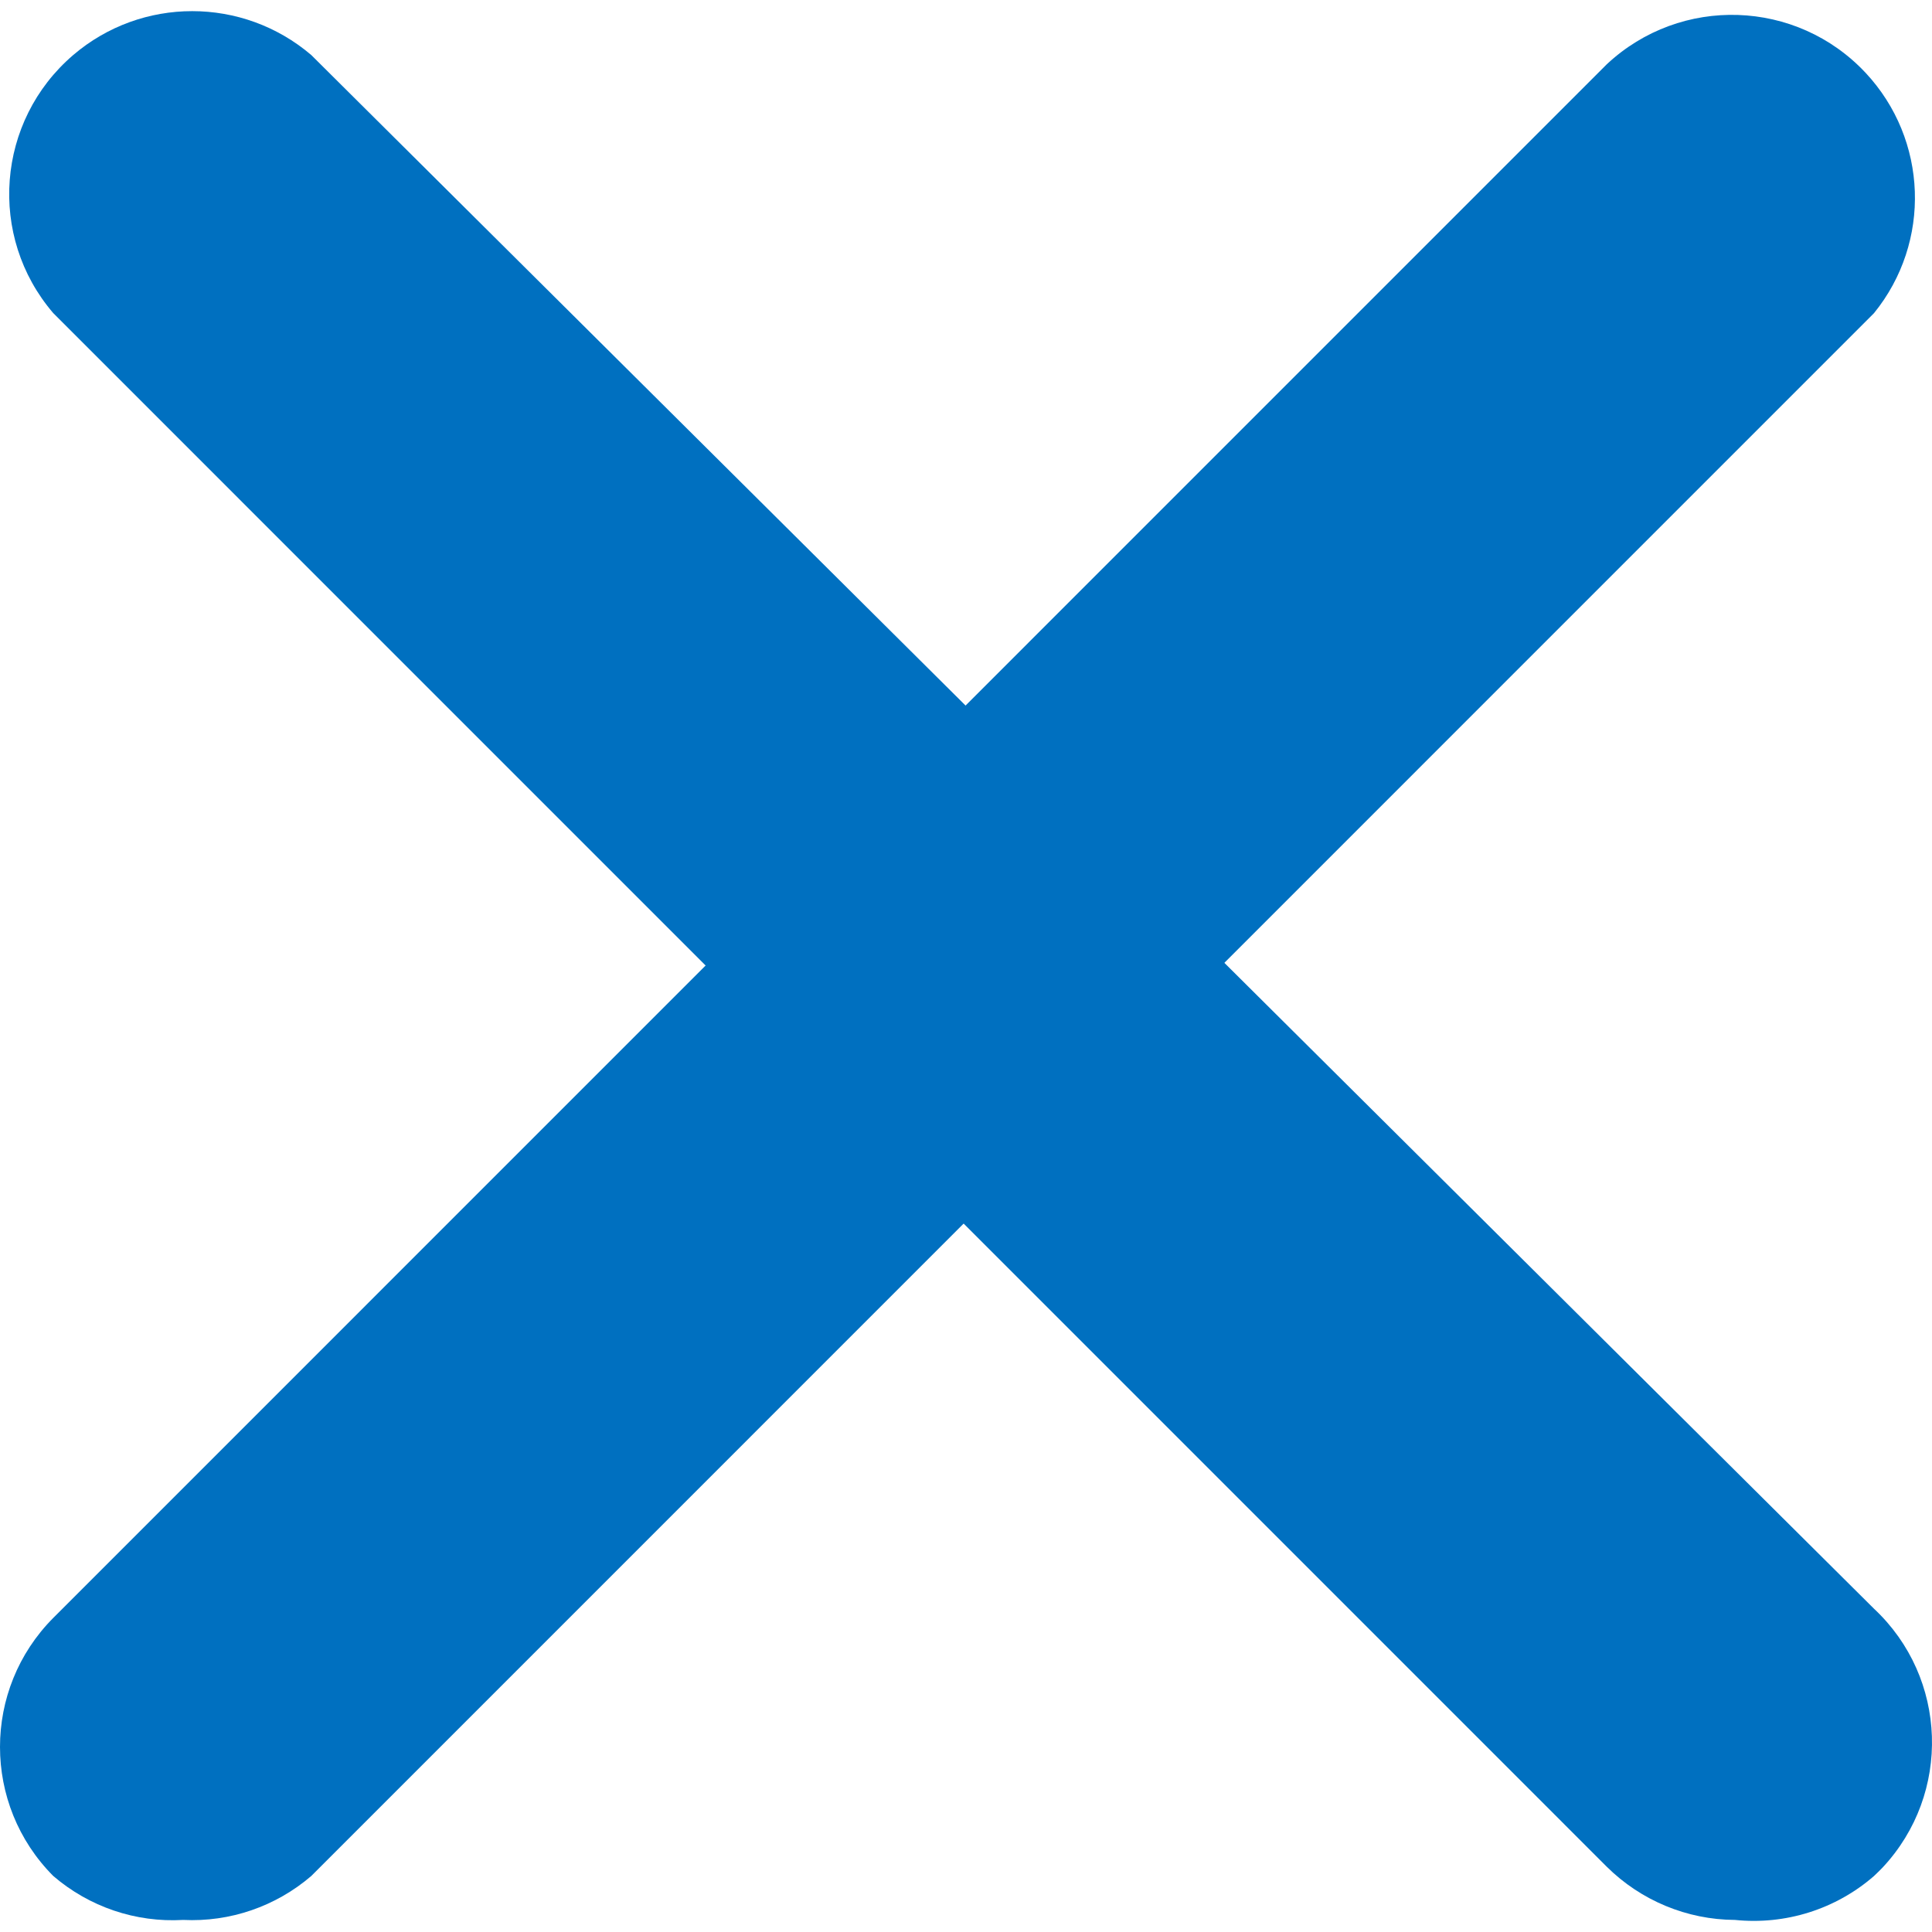 <svg xmlns="http://www.w3.org/2000/svg" width="16" height="16" viewBox="0 0 16 16" fill="none"><g clip-path="url(#clip0_263_133)"><path d="M1.517 15.9C1.124 15.923 0.739 15.792 0.441 15.536C-0.147 14.945 -0.147 13.99 0.441 13.399L13.307 0.532C13.919 -0.04 14.878 -0.008 15.45 0.603C15.967 1.156 15.997 2.005 15.52 2.593L2.578 15.536C2.283 15.789 1.904 15.919 1.517 15.9Z" fill="#0070C0"></path><path d="M14.368 15.9C13.971 15.898 13.59 15.74 13.307 15.46L0.441 2.593C-0.104 1.958 -0.03 1.001 0.606 0.456C1.173 -0.029 2.01 -0.029 2.578 0.456L15.52 13.323C16.131 13.895 16.163 14.854 15.591 15.466C15.568 15.49 15.544 15.513 15.52 15.536C15.203 15.812 14.786 15.943 14.368 15.9Z" fill="#0070C0"></path></g><defs><clipPath id="clip0_263_133"><rect width="16" height="16" fill="white"></rect></clipPath></defs></svg>